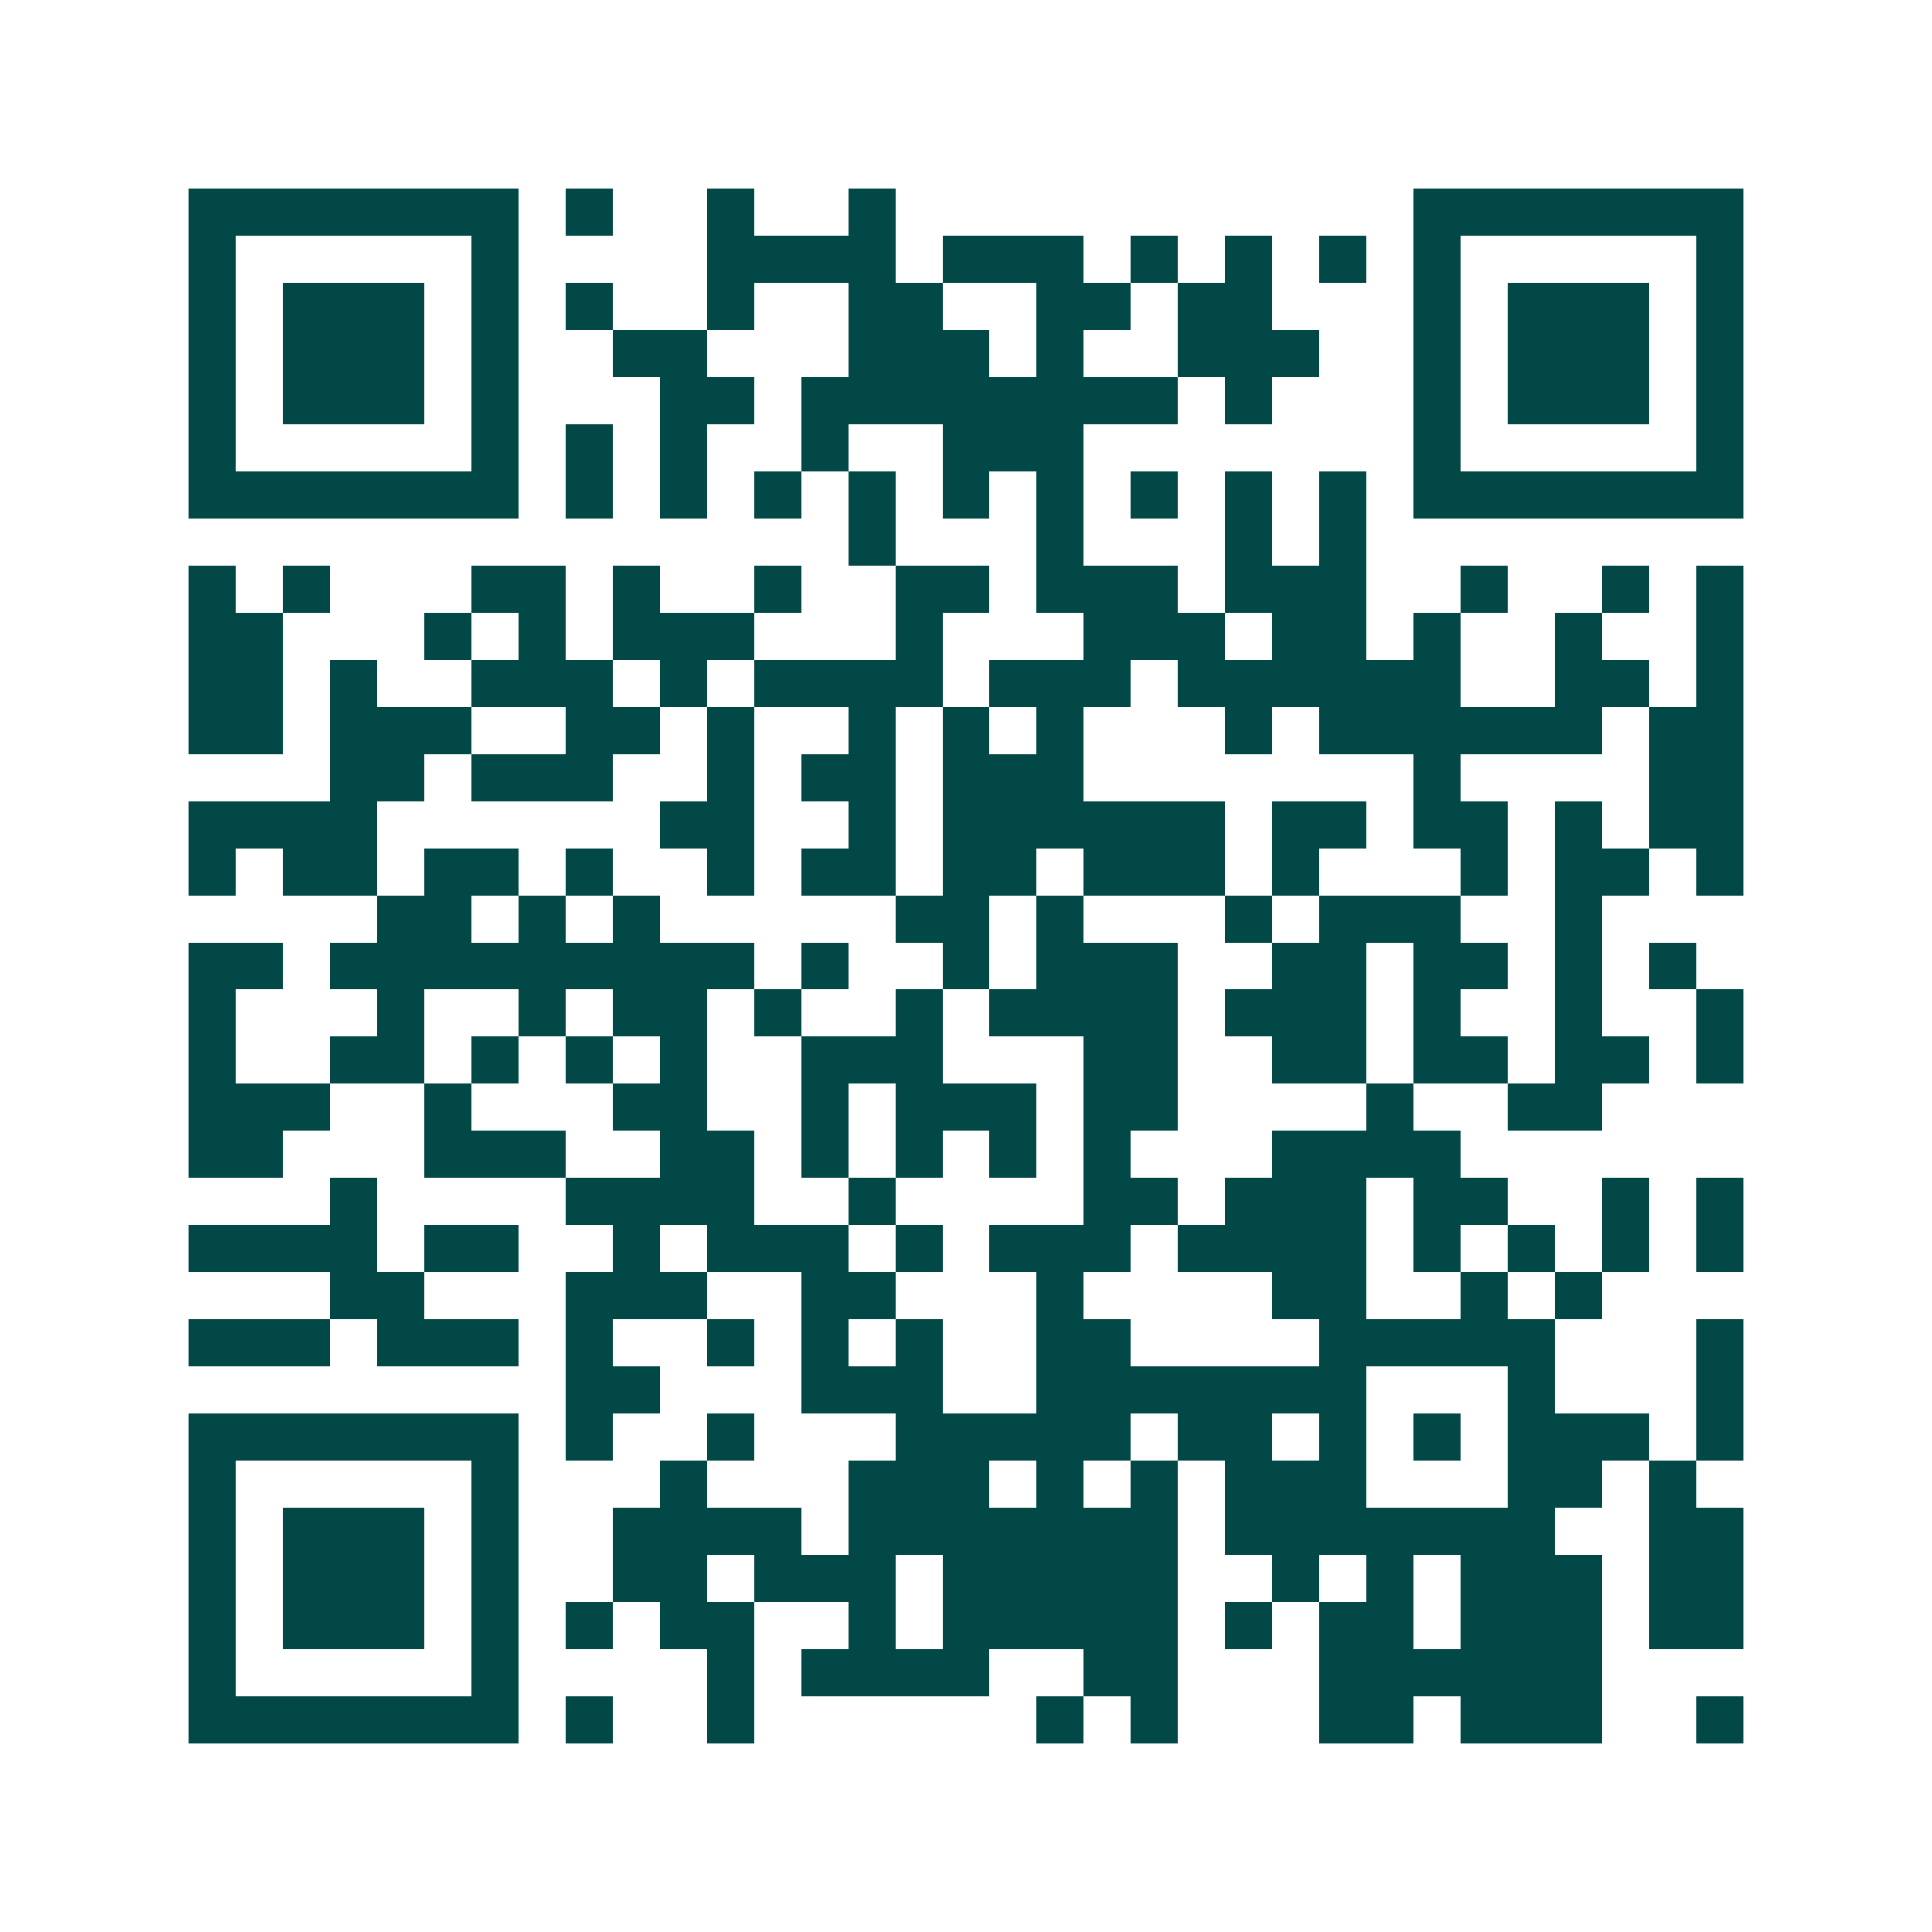 <svg xmlns="http://www.w3.org/2000/svg" width="200" height="200" viewBox="0 0 41 41" shape-rendering="crispEdges"><path fill="#ffffff" d="M0 0h41v41H0z"/><path stroke="#014847" d="M4 4.5h7m1 0h1m2 0h1m2 0h1m11 0h7M4 5.5h1m5 0h1m4 0h4m1 0h3m1 0h1m1 0h1m1 0h1m1 0h1m5 0h1M4 6.5h1m1 0h3m1 0h1m1 0h1m2 0h1m2 0h2m2 0h2m1 0h2m3 0h1m1 0h3m1 0h1M4 7.5h1m1 0h3m1 0h1m2 0h2m3 0h3m1 0h1m2 0h3m2 0h1m1 0h3m1 0h1M4 8.5h1m1 0h3m1 0h1m3 0h2m1 0h8m1 0h1m3 0h1m1 0h3m1 0h1M4 9.5h1m5 0h1m1 0h1m1 0h1m2 0h1m2 0h3m7 0h1m5 0h1M4 10.5h7m1 0h1m1 0h1m1 0h1m1 0h1m1 0h1m1 0h1m1 0h1m1 0h1m1 0h1m1 0h7M18 11.5h1m3 0h1m3 0h1m1 0h1M4 12.5h1m1 0h1m3 0h2m1 0h1m2 0h1m2 0h2m1 0h3m1 0h3m2 0h1m2 0h1m1 0h1M4 13.5h2m3 0h1m1 0h1m1 0h3m3 0h1m3 0h3m1 0h2m1 0h1m2 0h1m2 0h1M4 14.5h2m1 0h1m2 0h3m1 0h1m1 0h4m1 0h3m1 0h6m2 0h2m1 0h1M4 15.5h2m1 0h3m2 0h2m1 0h1m2 0h1m1 0h1m1 0h1m3 0h1m1 0h6m1 0h2M7 16.5h2m1 0h3m2 0h1m1 0h2m1 0h3m7 0h1m4 0h2M4 17.5h4m6 0h2m2 0h1m1 0h6m1 0h2m1 0h2m1 0h1m1 0h2M4 18.5h1m1 0h2m1 0h2m1 0h1m2 0h1m1 0h2m1 0h2m1 0h3m1 0h1m3 0h1m1 0h2m1 0h1M8 19.5h2m1 0h1m1 0h1m5 0h2m1 0h1m3 0h1m1 0h3m2 0h1M4 20.5h2m1 0h9m1 0h1m2 0h1m1 0h3m2 0h2m1 0h2m1 0h1m1 0h1M4 21.5h1m3 0h1m2 0h1m1 0h2m1 0h1m2 0h1m1 0h4m1 0h3m1 0h1m2 0h1m2 0h1M4 22.5h1m2 0h2m1 0h1m1 0h1m1 0h1m2 0h3m3 0h2m2 0h2m1 0h2m1 0h2m1 0h1M4 23.5h3m2 0h1m3 0h2m2 0h1m1 0h3m1 0h2m4 0h1m2 0h2M4 24.5h2m3 0h3m2 0h2m1 0h1m1 0h1m1 0h1m1 0h1m3 0h4M7 25.5h1m4 0h4m2 0h1m4 0h2m1 0h3m1 0h2m2 0h1m1 0h1M4 26.5h4m1 0h2m2 0h1m1 0h3m1 0h1m1 0h3m1 0h4m1 0h1m1 0h1m1 0h1m1 0h1M7 27.5h2m3 0h3m2 0h2m3 0h1m4 0h2m2 0h1m1 0h1M4 28.5h3m1 0h3m1 0h1m2 0h1m1 0h1m1 0h1m2 0h2m4 0h5m3 0h1M12 29.5h2m3 0h3m2 0h7m3 0h1m3 0h1M4 30.5h7m1 0h1m2 0h1m3 0h5m1 0h2m1 0h1m1 0h1m1 0h3m1 0h1M4 31.5h1m5 0h1m3 0h1m3 0h3m1 0h1m1 0h1m1 0h3m3 0h2m1 0h1M4 32.5h1m1 0h3m1 0h1m2 0h4m1 0h7m1 0h7m2 0h2M4 33.5h1m1 0h3m1 0h1m2 0h2m1 0h3m1 0h5m2 0h1m1 0h1m1 0h3m1 0h2M4 34.5h1m1 0h3m1 0h1m1 0h1m1 0h2m2 0h1m1 0h5m1 0h1m1 0h2m1 0h3m1 0h2M4 35.5h1m5 0h1m4 0h1m1 0h4m2 0h2m3 0h6M4 36.5h7m1 0h1m2 0h1m6 0h1m1 0h1m3 0h2m1 0h3m2 0h1"/></svg>
